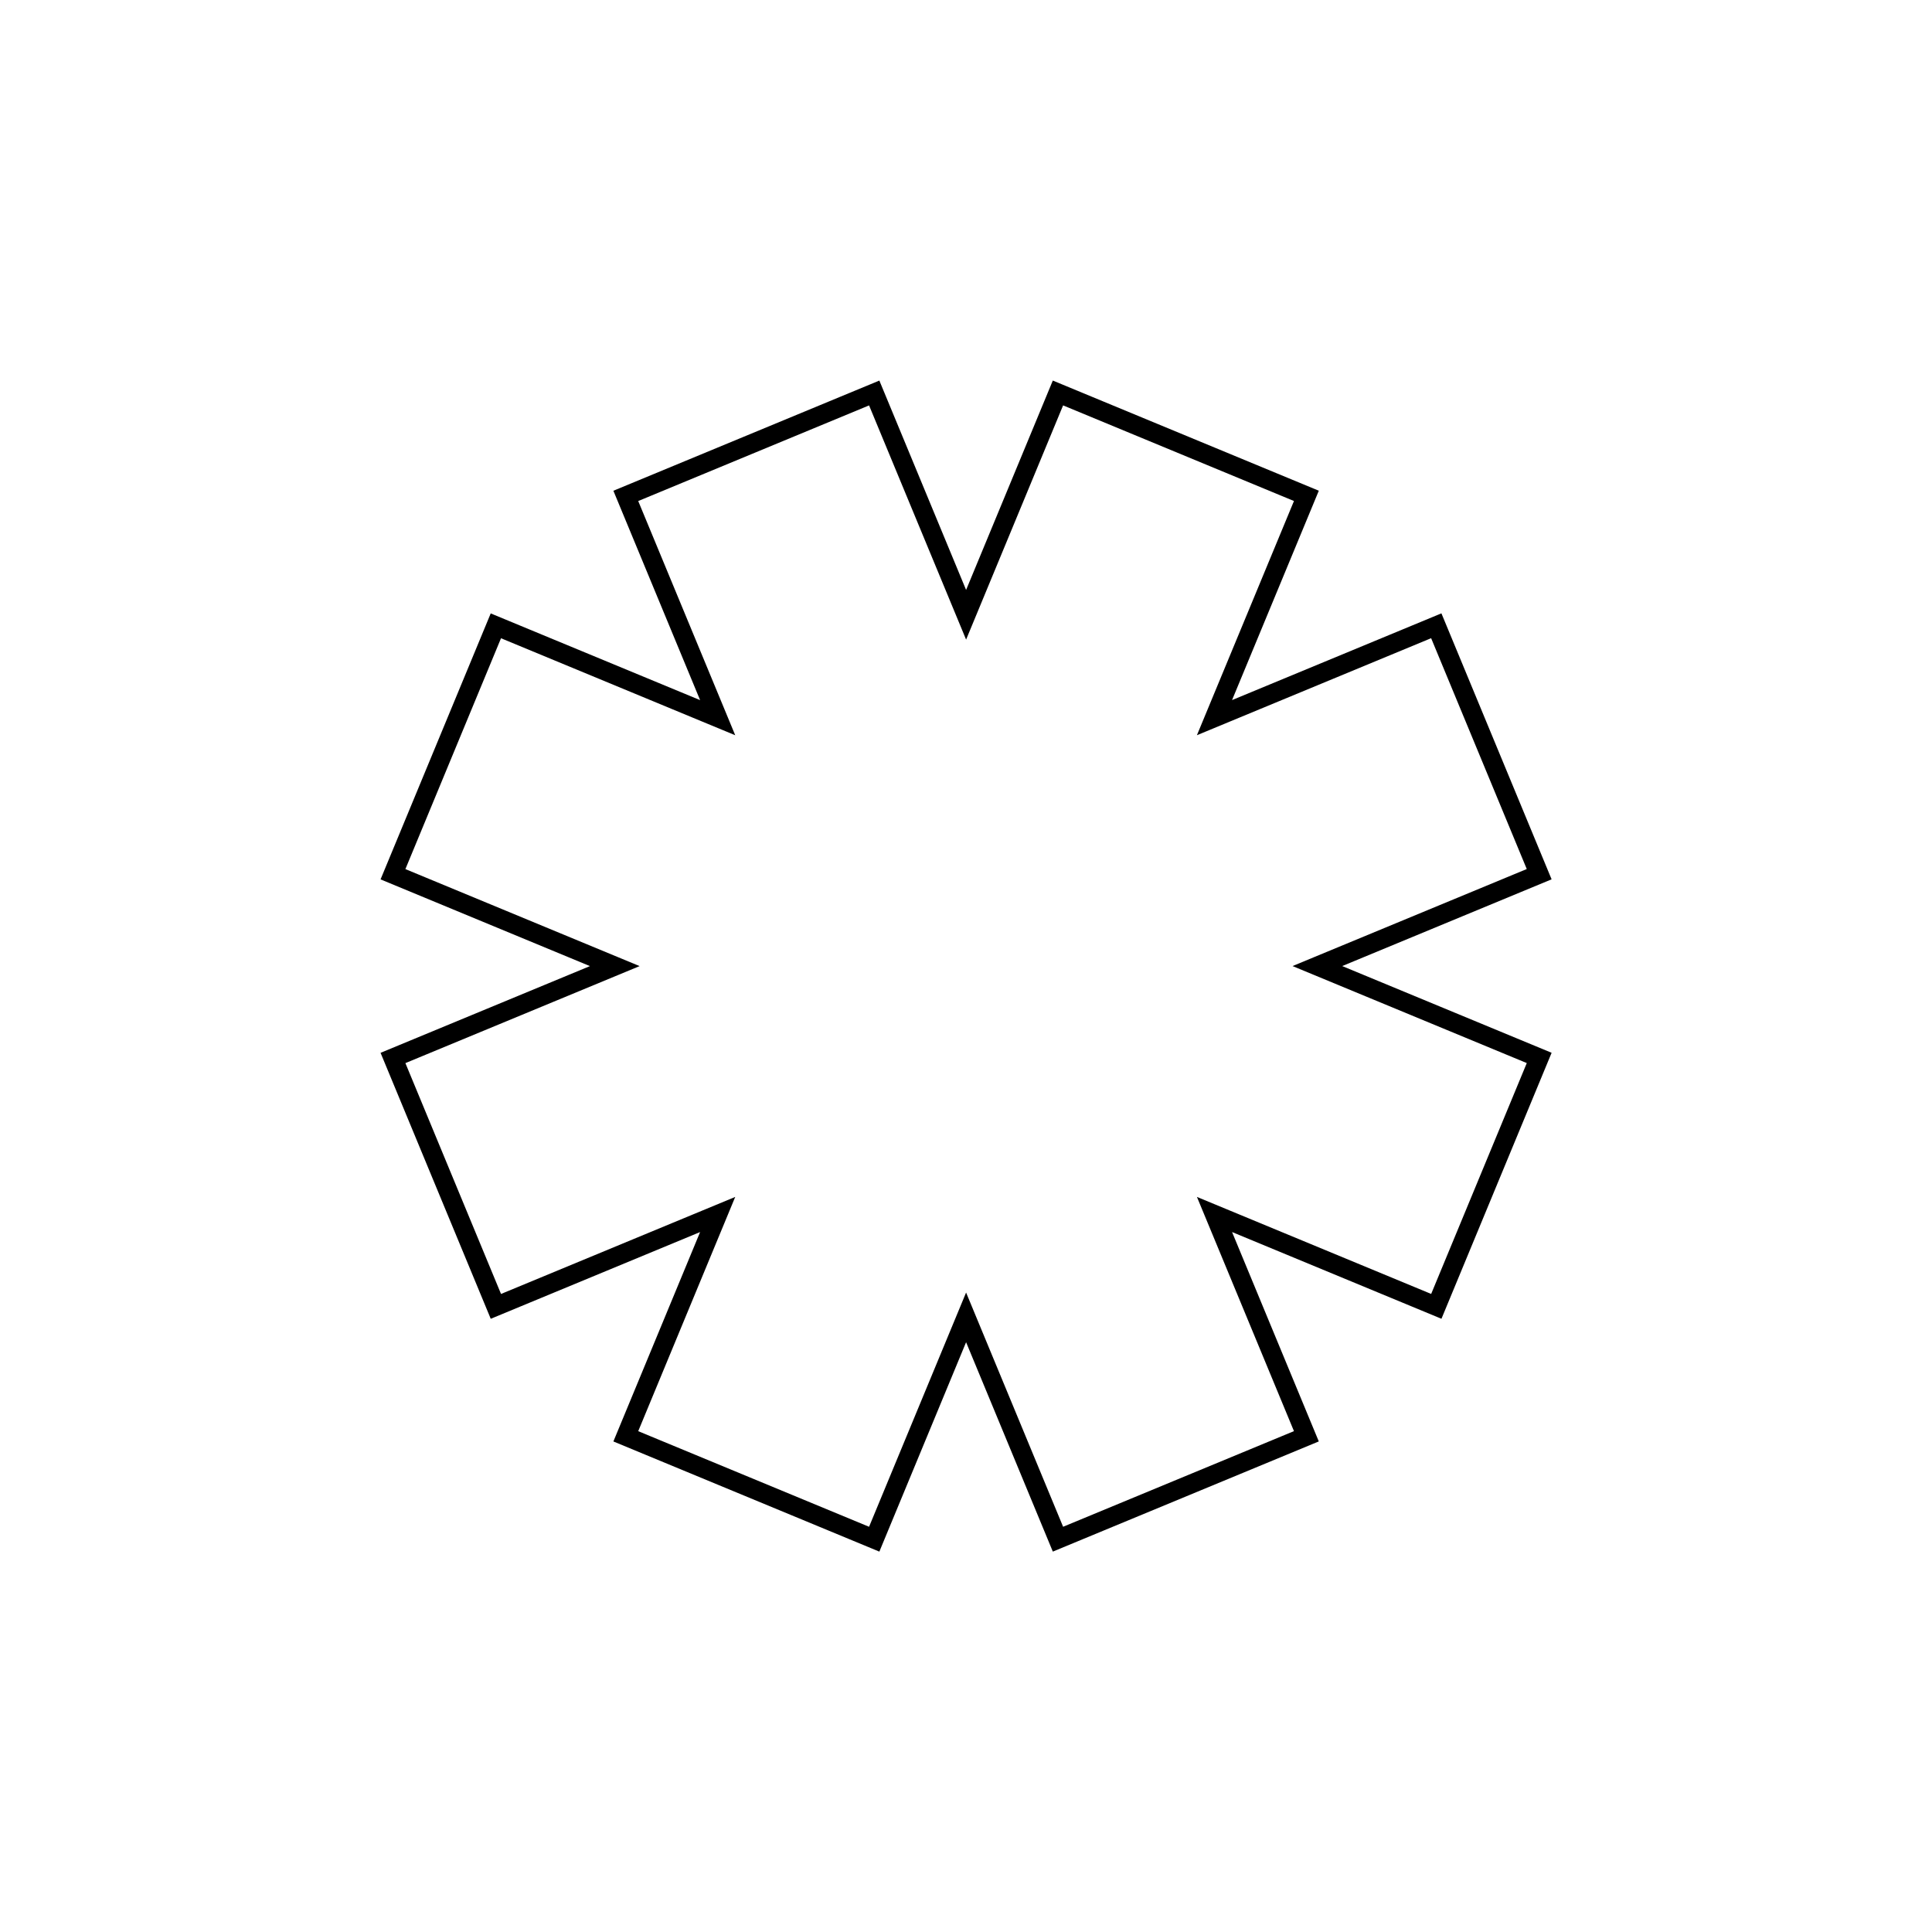 <?xml version="1.0" encoding="UTF-8"?>
<!-- Uploaded to: SVG Repo, www.svgrepo.com, Generator: SVG Repo Mixer Tools -->
<svg width="800px" height="800px" version="1.1" viewBox="144 144 512 512" xmlns="http://www.w3.org/2000/svg">
 <path transform="matrix(4.655 1.928 -1.928 4.655 263.67 70.869)" d="m57.071 32.929 8.929-8.929 10 10-8.929 8.929 12.628-4.81e-4 2.34e-4 14.143-12.628-2.35e-4 8.929 8.929-10 10-8.929-8.929-2.35e-4 12.628-14.142-6.3e-5 -4.81e-4 -12.628-8.928 8.929-10-10 8.929-8.928-12.627-5.32e-4 6.2e-5 -14.142 12.627-1.84e-4 -8.928-8.929 10-10 8.929 8.928-1.85e-4 -12.627 14.143-2.35e-4z" fill="none" stroke="#000000"/>
</svg>
